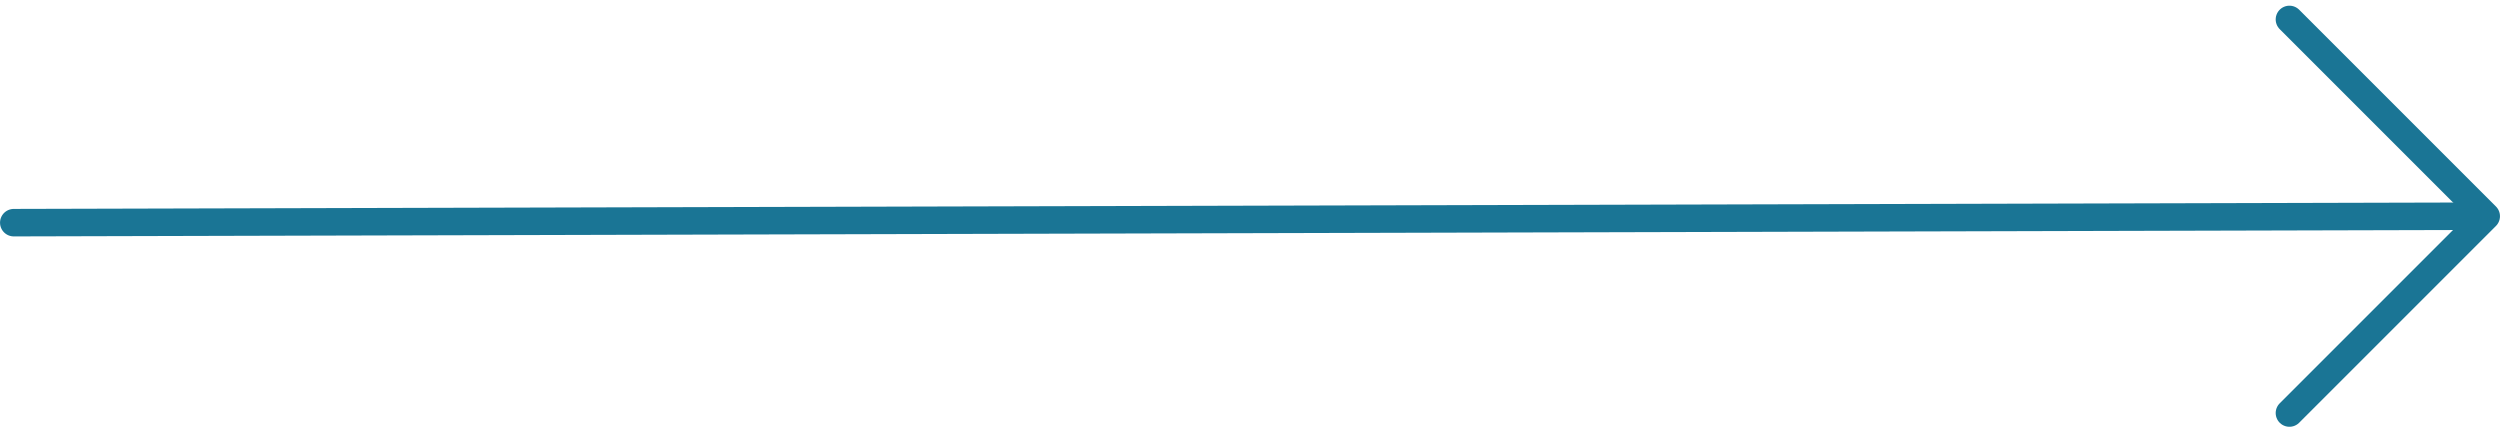 <svg xmlns="http://www.w3.org/2000/svg" width="90.944" height="15.732" viewBox="0 0 90.944 15.732">
  <g id="Fleche" transform="translate(0.501 0.707)">
    <line id="Ligne_3" data-name="Ligne 3" y1="0.234" x2="89.406" transform="translate(0 7.159)" fill="none" stroke="#1a7595" stroke-linecap="round" stroke-linejoin="round" stroke-width="1"/>
    <path id="Tracé_3" data-name="Tracé 3" d="M12,5l7.159,7.159L12,19.318" transform="translate(70.783 -5)" fill="rgba(0,0,0,0)" stroke="#1a7595" stroke-linecap="round" stroke-linejoin="round" stroke-width="1"/>
  </g>
</svg>
